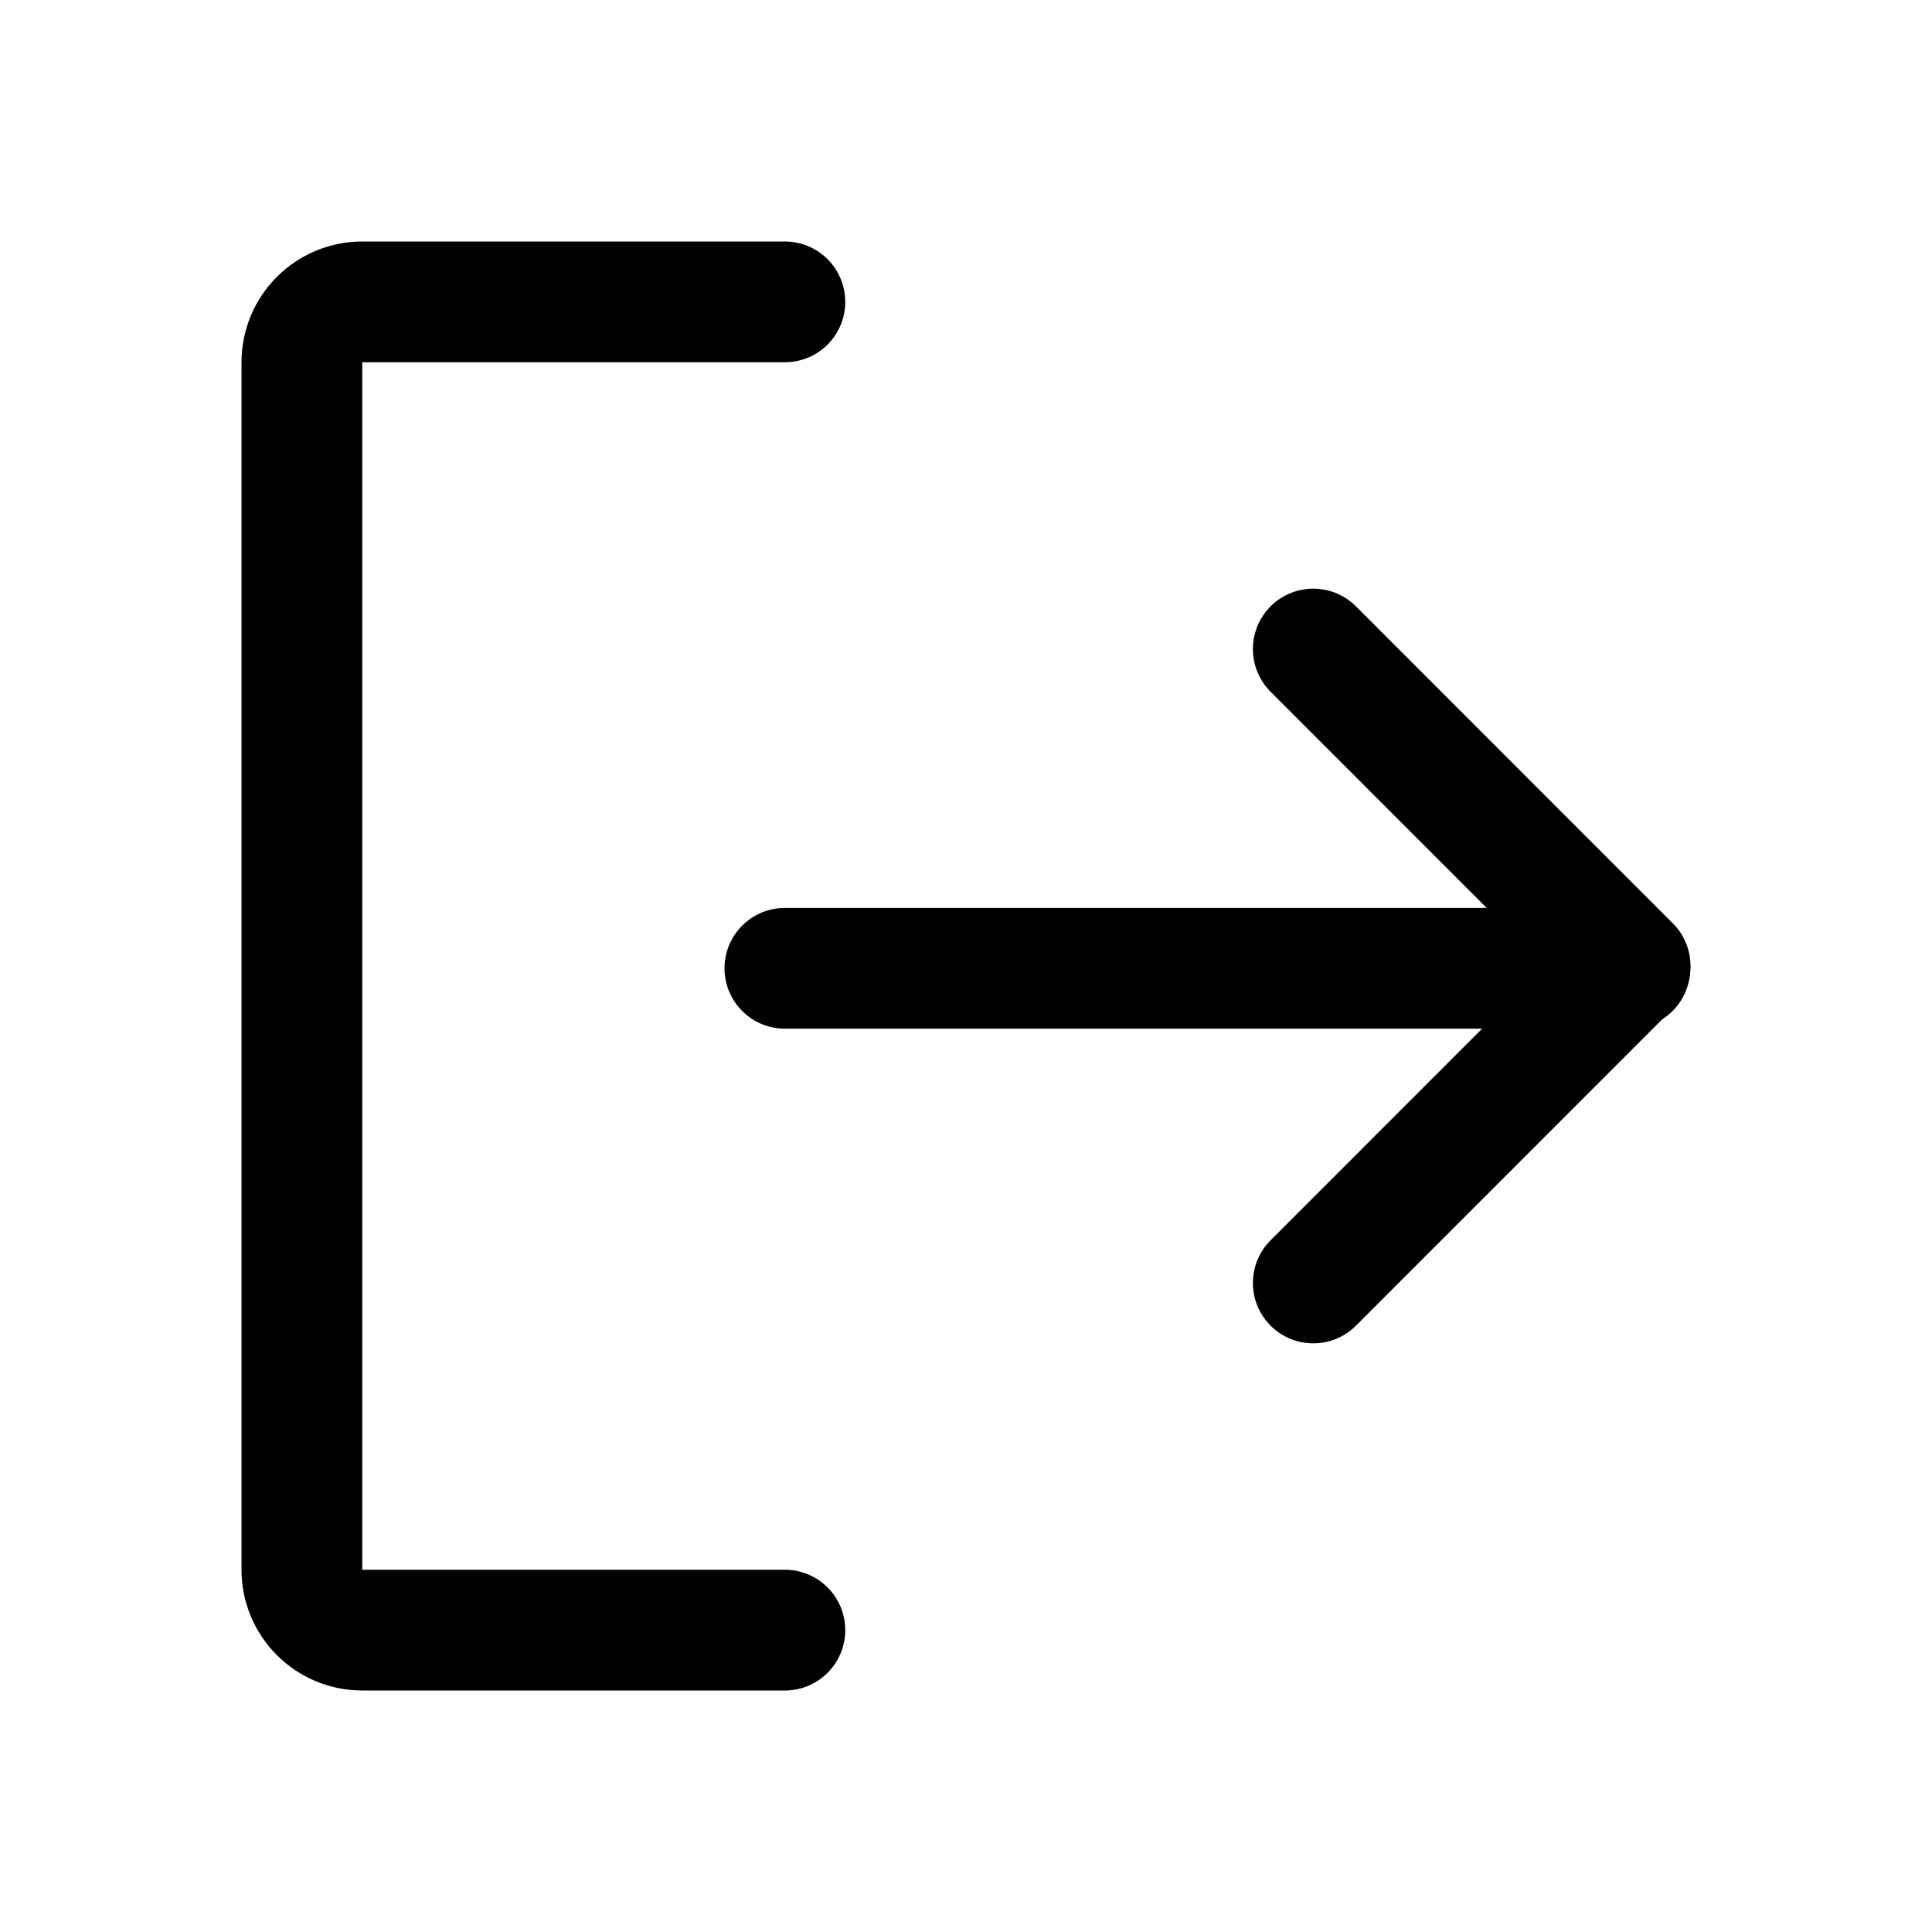 <?xml version="1.0" encoding="UTF-8"?>
<svg width="16px" height="16px" viewBox="0 0 16 16" version="1.1" xmlns="http://www.w3.org/2000/svg" xmlns:xlink="http://www.w3.org/1999/xlink">
    <title>icon-sign-out</title>
    <g id="Design" stroke="none" stroke-width="1" fill="none" fill-rule="evenodd">
        <g id="Account" transform="translate(-1182, -309)">
            <g id="Group-10" transform="translate(1157, 291)">
                <g id="icon-sign-out" transform="translate(25, 18)">
                    <rect id="Rectangle" x="0" y="0" width="16" height="16"></rect>
                    <polyline id="Path" stroke="#000000" stroke-linecap="round" stroke-linejoin="round" points="10.876 5.375 13.5 8 10.876 10.625"></polyline>
                    <line x1="6.5" y1="8.019" x2="13.498" y2="8.019" id="Path" stroke="#000000" stroke-linecap="round" stroke-linejoin="round"></line>
                    <path d="M6.5,13.5 L3,13.5 C2.724,13.5 2.5,13.276 2.5,13 L2.5,3 C2.5,2.724 2.724,2.5 3,2.5 L6.5,2.5" id="Path" stroke="#000000" stroke-linecap="round" stroke-linejoin="round"></path>
                </g>
            </g>
        </g>
    </g>
</svg>